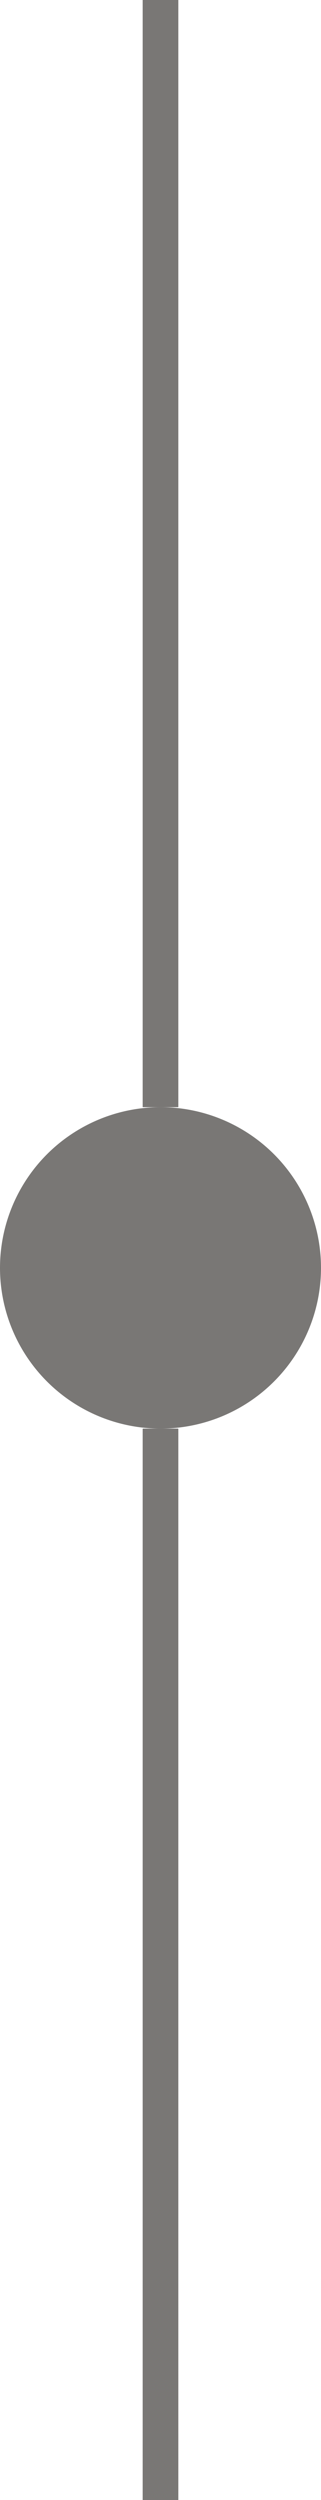 <svg width="9" height="70" viewBox="0 0 9 70" fill="none" xmlns="http://www.w3.org/2000/svg">
<circle cx="4.5" cy="35.5" r="4.5" fill="#797775"/>
<line x1="4.5" y1="3.90281e-08" x2="4.5" y2="31" stroke="#797775"/>
<line x1="4.5" y1="40" x2="4.5" y2="70" stroke="#797775"/>
</svg>
